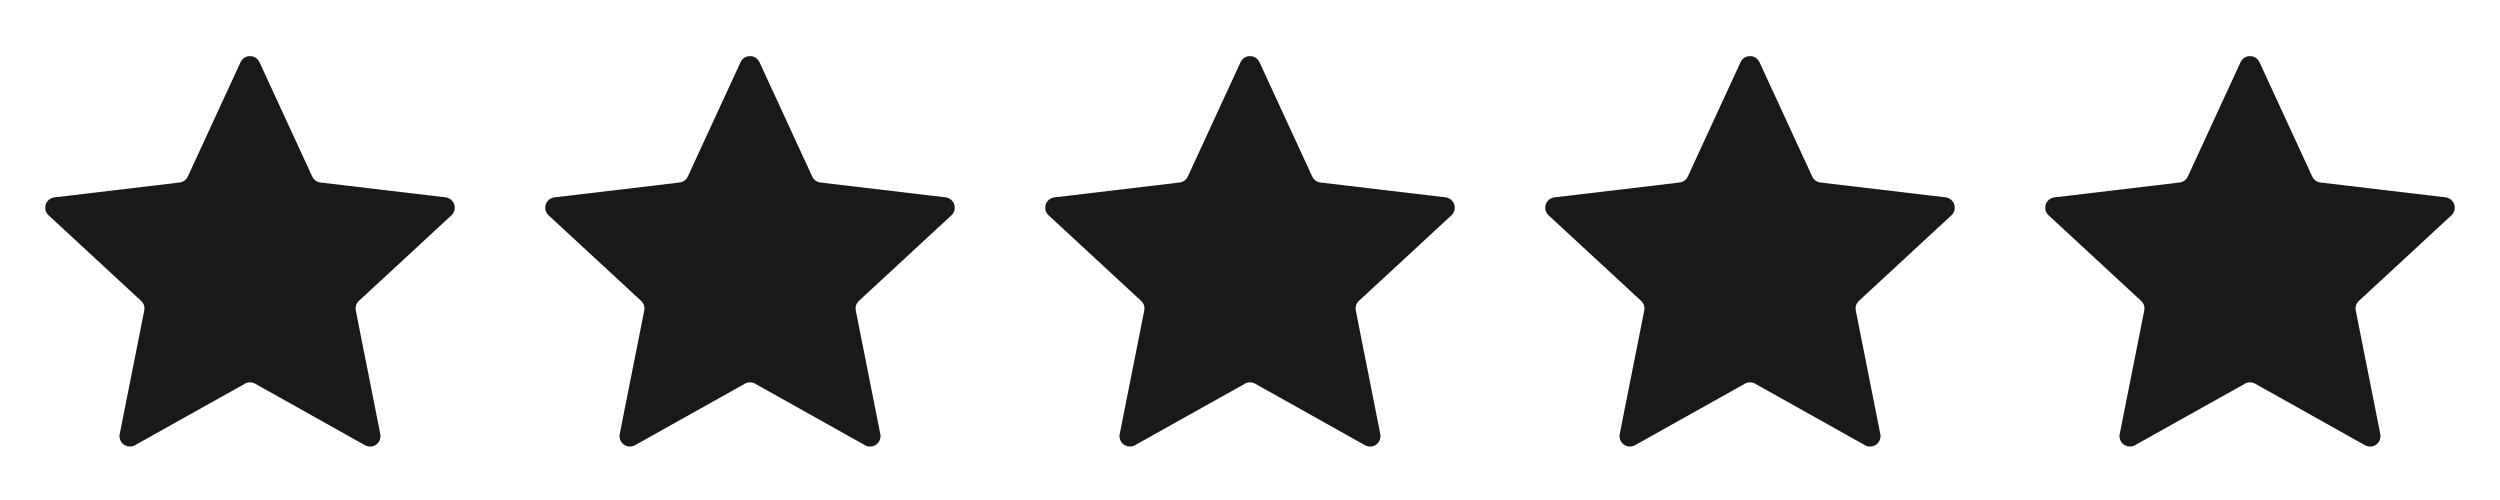 <svg xmlns="http://www.w3.org/2000/svg" width="120" height="24" fill="none"><path fill="#191919" d="M2.335 10.337a.5.5 0 0 1 .28-.864l6.004-.712a.5.5 0 0 0 .396-.287l2.532-5.49a.5.5 0 0 1 .908 0l2.532 5.49a.499.499 0 0 0 .395.287l6.004.712a.5.5 0 0 1 .28.864l-4.438 4.105a.5.5 0 0 0-.15.464l1.177 5.93a.5.5 0 0 1-.735.534l-5.275-2.953a.499.499 0 0 0-.488 0l-5.276 2.952a.5.5 0 0 1-.735-.533l1.178-5.93a.5.5 0 0 0-.15-.464l-4.439-4.105Zm24 0a.5.5 0 0 1 .28-.864l6.004-.712a.5.5 0 0 0 .396-.287l2.532-5.49a.5.5 0 0 1 .908 0l2.532 5.49a.499.499 0 0 0 .395.287l6.004.712a.5.5 0 0 1 .28.864l-4.438 4.105a.5.5 0 0 0-.15.464l1.177 5.93a.5.5 0 0 1-.735.534l-5.275-2.953a.499.499 0 0 0-.488 0l-5.276 2.952a.5.5 0 0 1-.735-.533l1.178-5.93a.5.5 0 0 0-.15-.464l-4.439-4.105Zm24 0a.5.5 0 0 1 .28-.864l6.004-.712a.5.5 0 0 0 .396-.287l2.532-5.49a.5.5 0 0 1 .908 0l2.532 5.49a.499.499 0 0 0 .395.287l6.004.712a.5.5 0 0 1 .28.864l-4.438 4.105a.5.5 0 0 0-.15.464l1.177 5.93a.5.5 0 0 1-.734.534l-5.276-2.953a.499.499 0 0 0-.488 0l-5.276 2.952a.5.5 0 0 1-.735-.533l1.178-5.93a.5.5 0 0 0-.15-.464l-4.439-4.105Zm24 0a.5.5 0 0 1 .28-.864l6.004-.712a.5.5 0 0 0 .396-.287l2.532-5.49a.5.5 0 0 1 .908 0l2.532 5.49a.499.499 0 0 0 .395.287l6.004.712a.5.5 0 0 1 .28.864l-4.438 4.105a.5.5 0 0 0-.15.464l1.177 5.93a.5.5 0 0 1-.734.534l-5.276-2.953a.499.499 0 0 0-.488 0l-5.276 2.952a.5.5 0 0 1-.735-.533l1.178-5.93a.5.5 0 0 0-.15-.464l-4.439-4.105Zm24 0a.5.5 0 0 1 .28-.864l6.004-.712a.5.5 0 0 0 .396-.287l2.532-5.49a.5.5 0 0 1 .908 0l2.532 5.49a.5.5 0 0 0 .395.287l6.004.712a.5.5 0 0 1 .28.864l-4.438 4.105a.499.499 0 0 0-.151.464l1.178 5.93a.5.5 0 0 1-.735.534l-5.275-2.953a.5.5 0 0 0-.488 0l-5.276 2.952a.5.5 0 0 1-.735-.533l1.178-5.93a.501.501 0 0 0-.15-.464l-4.439-4.105Z"/></svg>